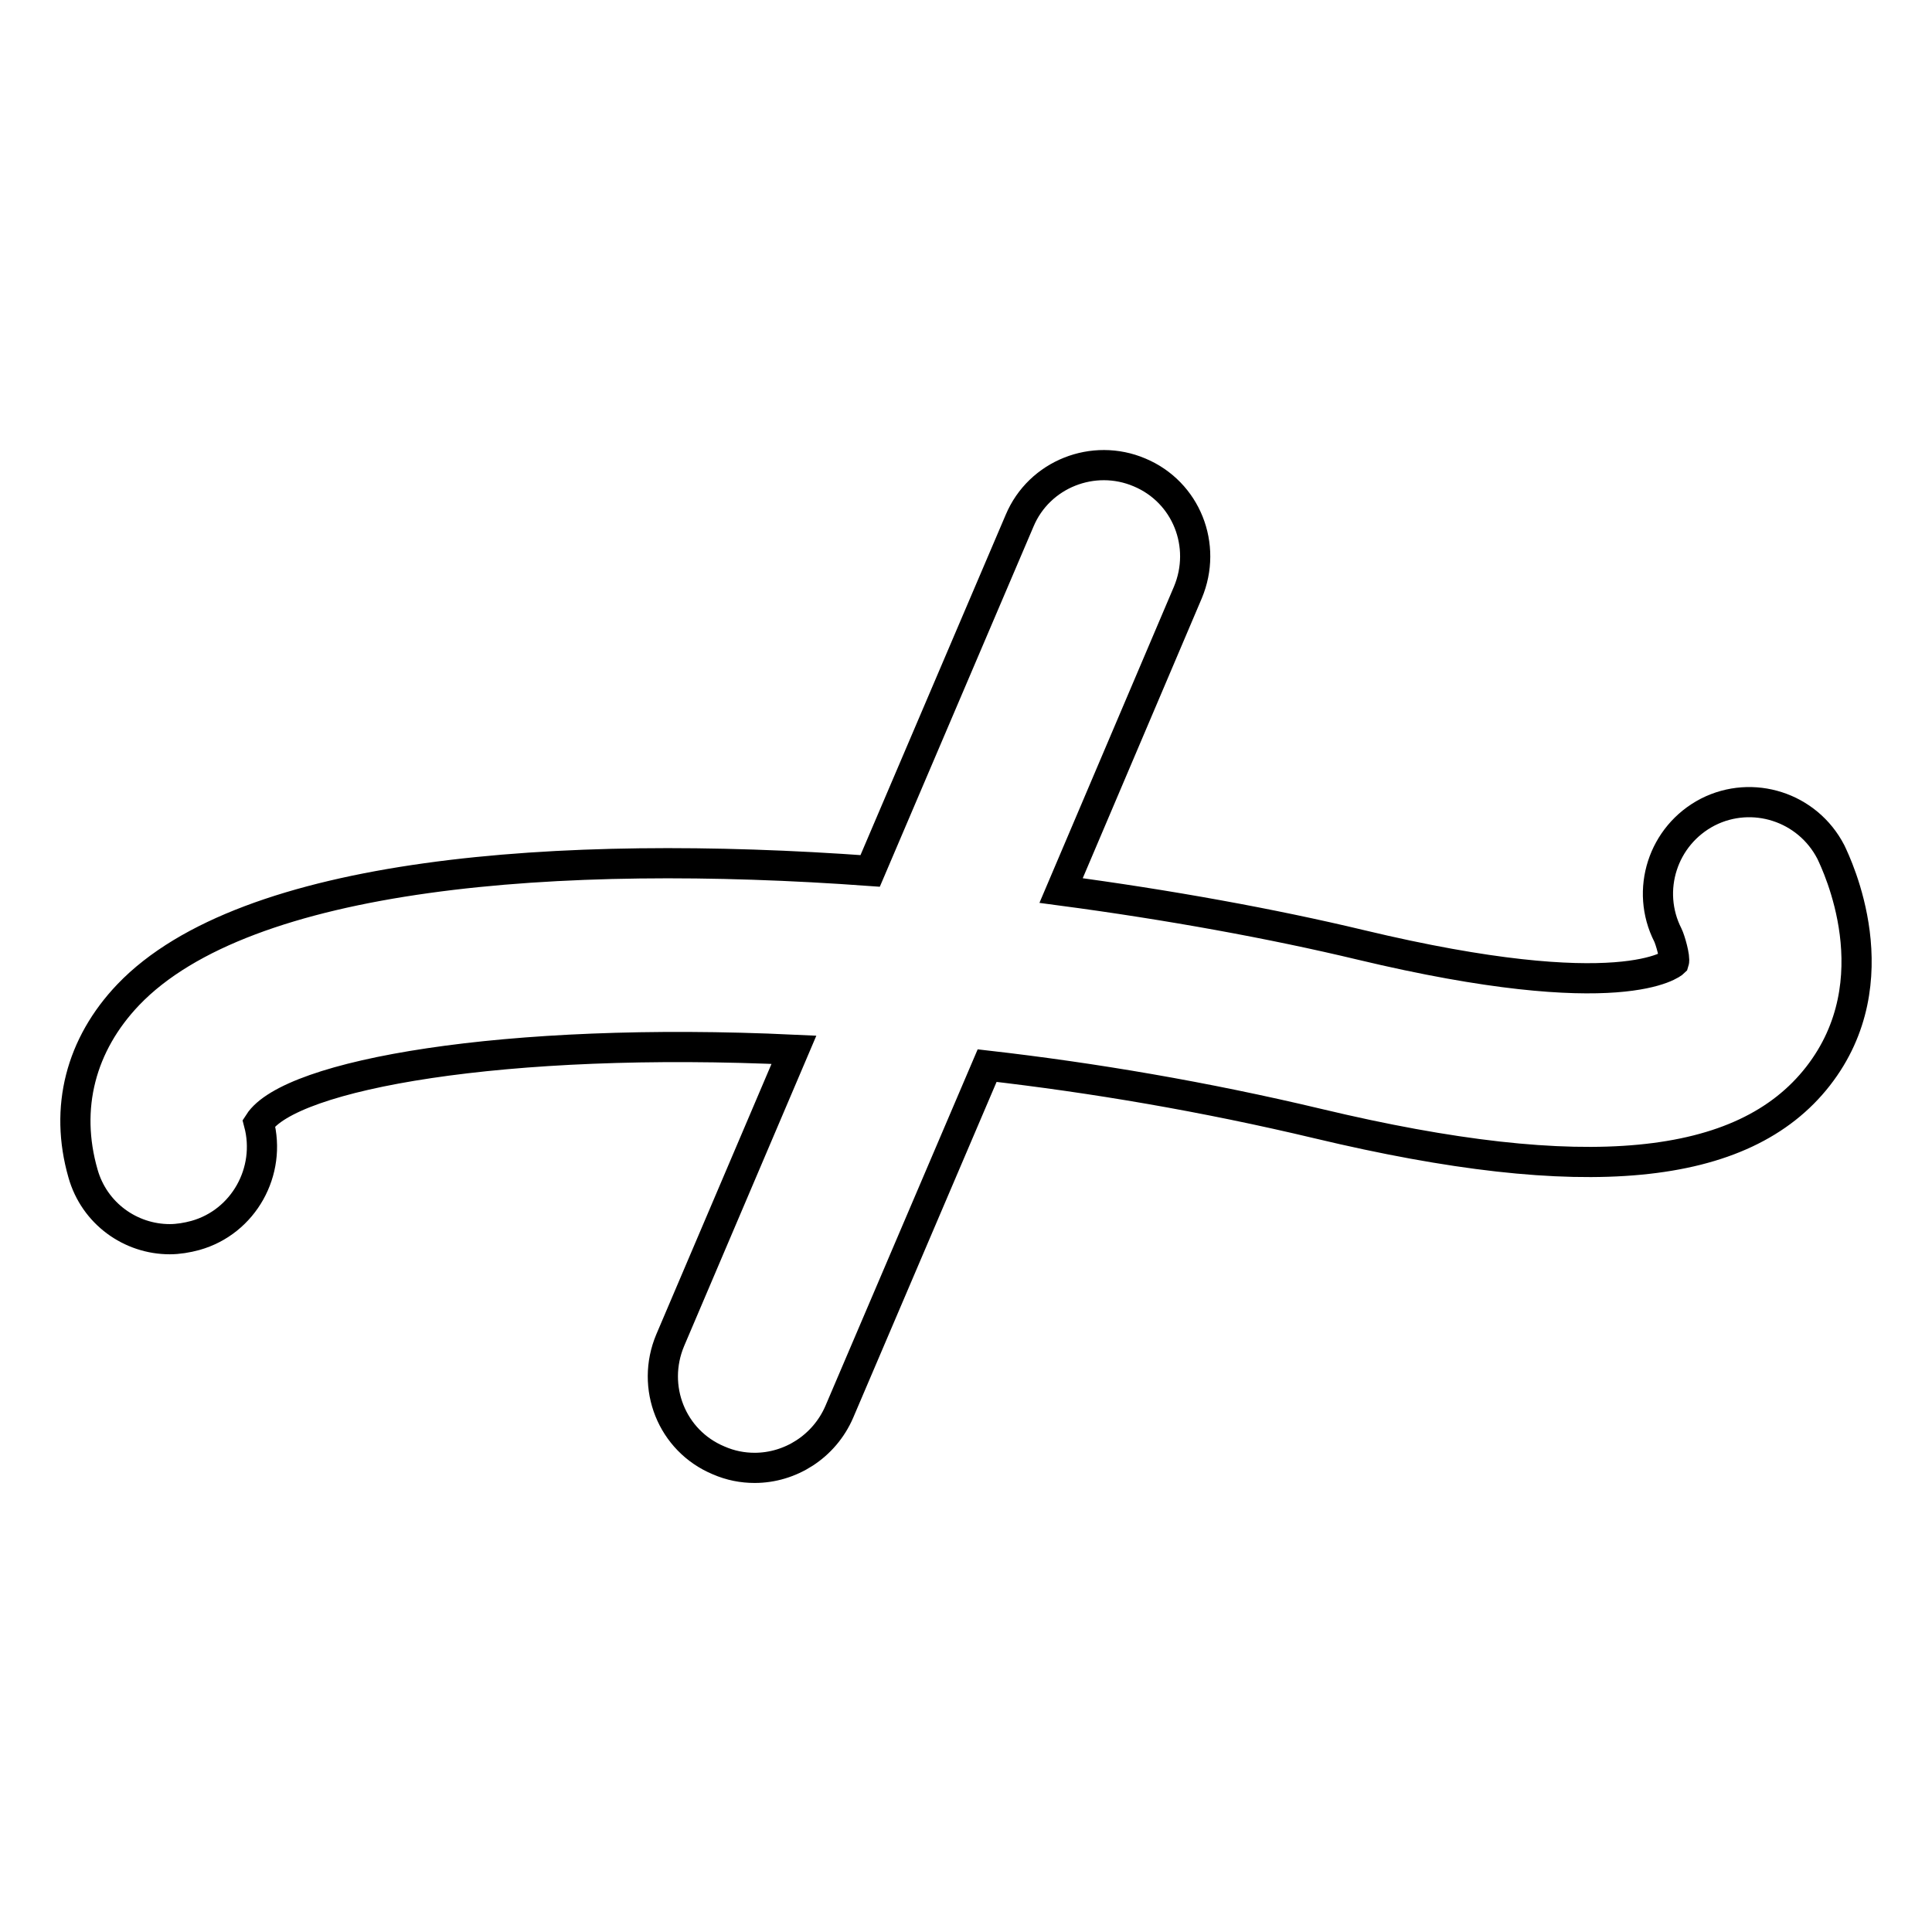 <?xml version="1.0" encoding="utf-8"?>
<!-- Svg Vector Icons : http://www.onlinewebfonts.com/icon -->
<!DOCTYPE svg PUBLIC "-//W3C//DTD SVG 1.1//EN" "http://www.w3.org/Graphics/SVG/1.1/DTD/svg11.dtd">
<svg version="1.1" xmlns="http://www.w3.org/2000/svg" xmlns:xlink="http://www.w3.org/1999/xlink" x="0px" y="0px" viewBox="0 0 256 256" enable-background="new 0 0 256 256" xml:space="preserve">
<g> <path stroke-width="4" fill-opacity="0" stroke="#000000"  d="M242.6,112.9c-3.1-6-10.4-8.3-16.3-5.3c-6,3.1-8.3,10.4-5.3,16.3c0.3,0.6,1,3,0.8,3.6 c-0.1,0.1-6.8,6-41.5-2.3c-11.7-2.8-25.4-5.3-39.7-7.2l16.8-39.5c2.6-6.2-0.2-13.3-6.4-15.9c-6.1-2.6-13.3,0.2-15.9,6.4l-19.8,46.4 c-41.3-3-82.7,0.1-98.3,16.4c-6.3,6.6-8.5,15-6,23.7c1.5,5.3,6.3,8.7,11.5,8.7c1.1,0,2.3-0.2,3.4-0.5c6.4-1.8,10.1-8.5,8.4-14.9 c4.1-6.4,32.5-11.5,70.9-9.7l-16.4,38.5c-2.6,6.2,0.2,13.3,6.4,15.9c1.6,0.7,3.2,1,4.8,1c4.7,0,9.2-2.8,11.2-7.4l19.6-45.9 c14,1.6,28.8,4.1,43.9,7.7c35.2,8.4,56.3,6.4,66.2-6.3C250.8,129.9,243.4,114.6,242.6,112.9z"/></g>
</svg>